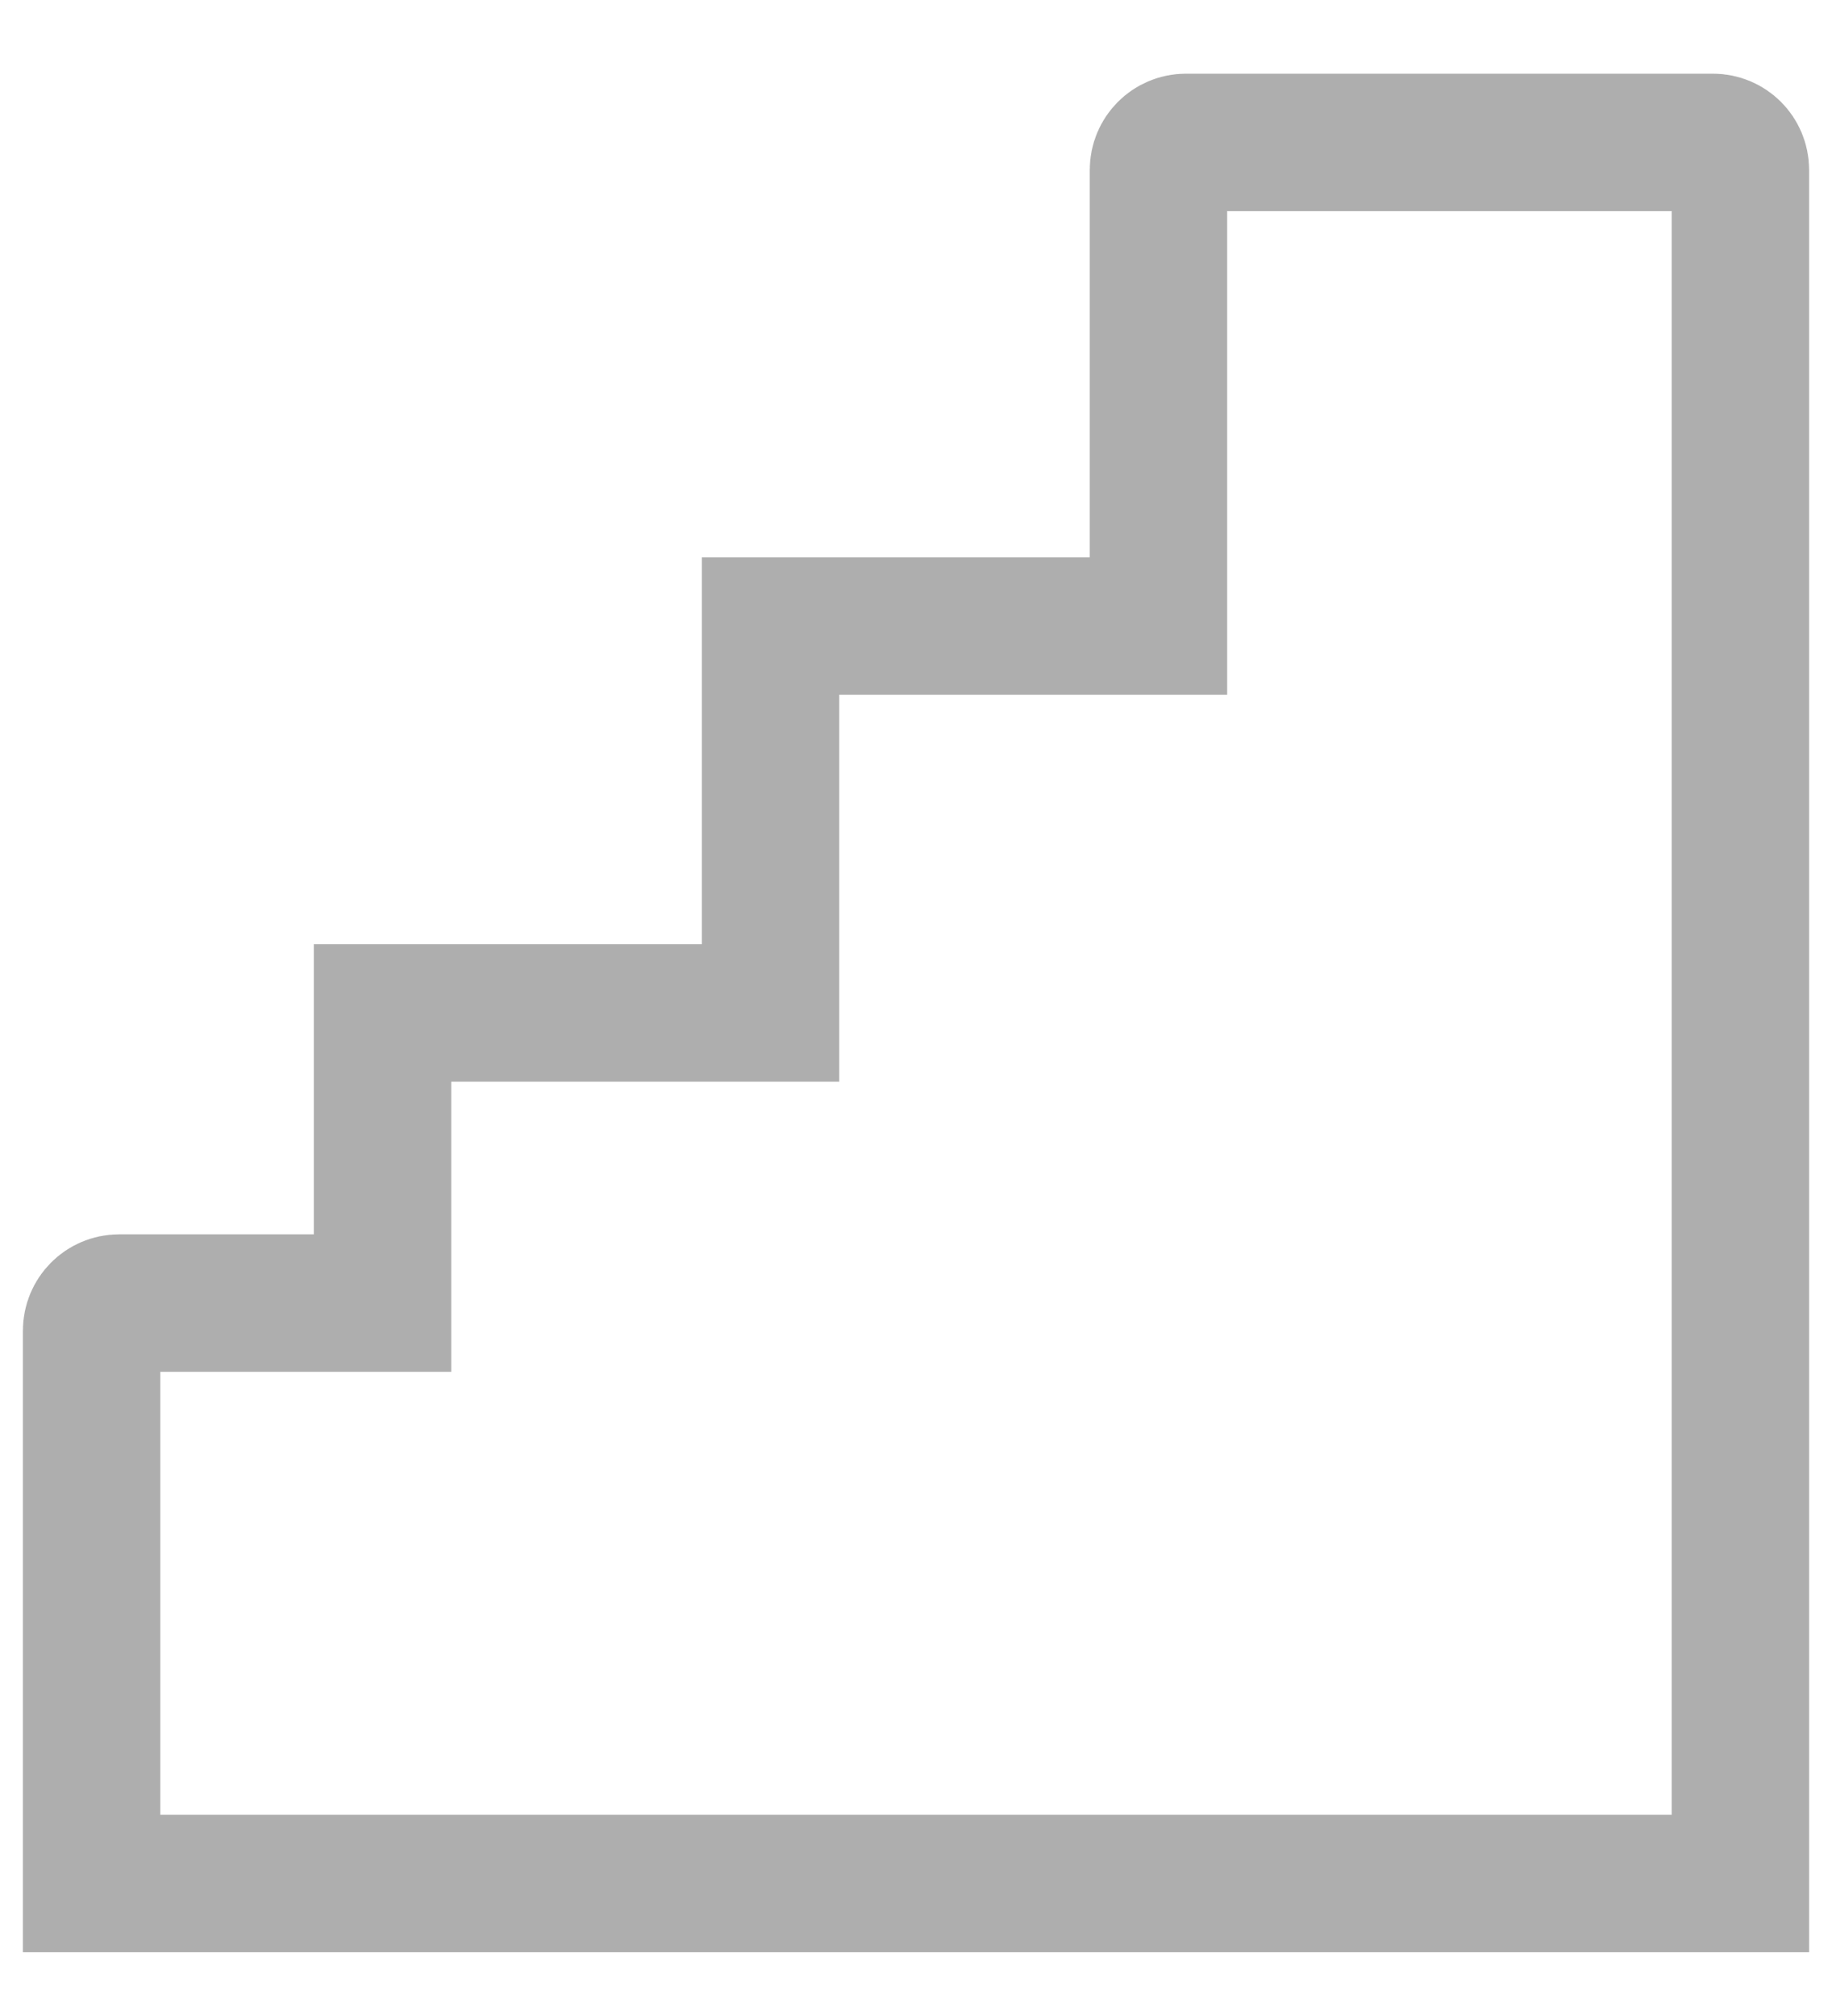 <svg width="20" height="22" viewBox="0 0 20 22" fill="none" xmlns="http://www.w3.org/2000/svg">
<path d="M1 20.554V14.521C1 14.355 1.134 14.22 1.3 14.22H4.176V11.054H8.412V6.832H12.647V1.854C12.647 1.688 12.781 1.554 12.947 1.554H18.7C18.866 1.554 19 1.688 19 1.854V20.554H1Z" stroke="#AEAEAE" stroke-width="1.5"/>
</svg>
